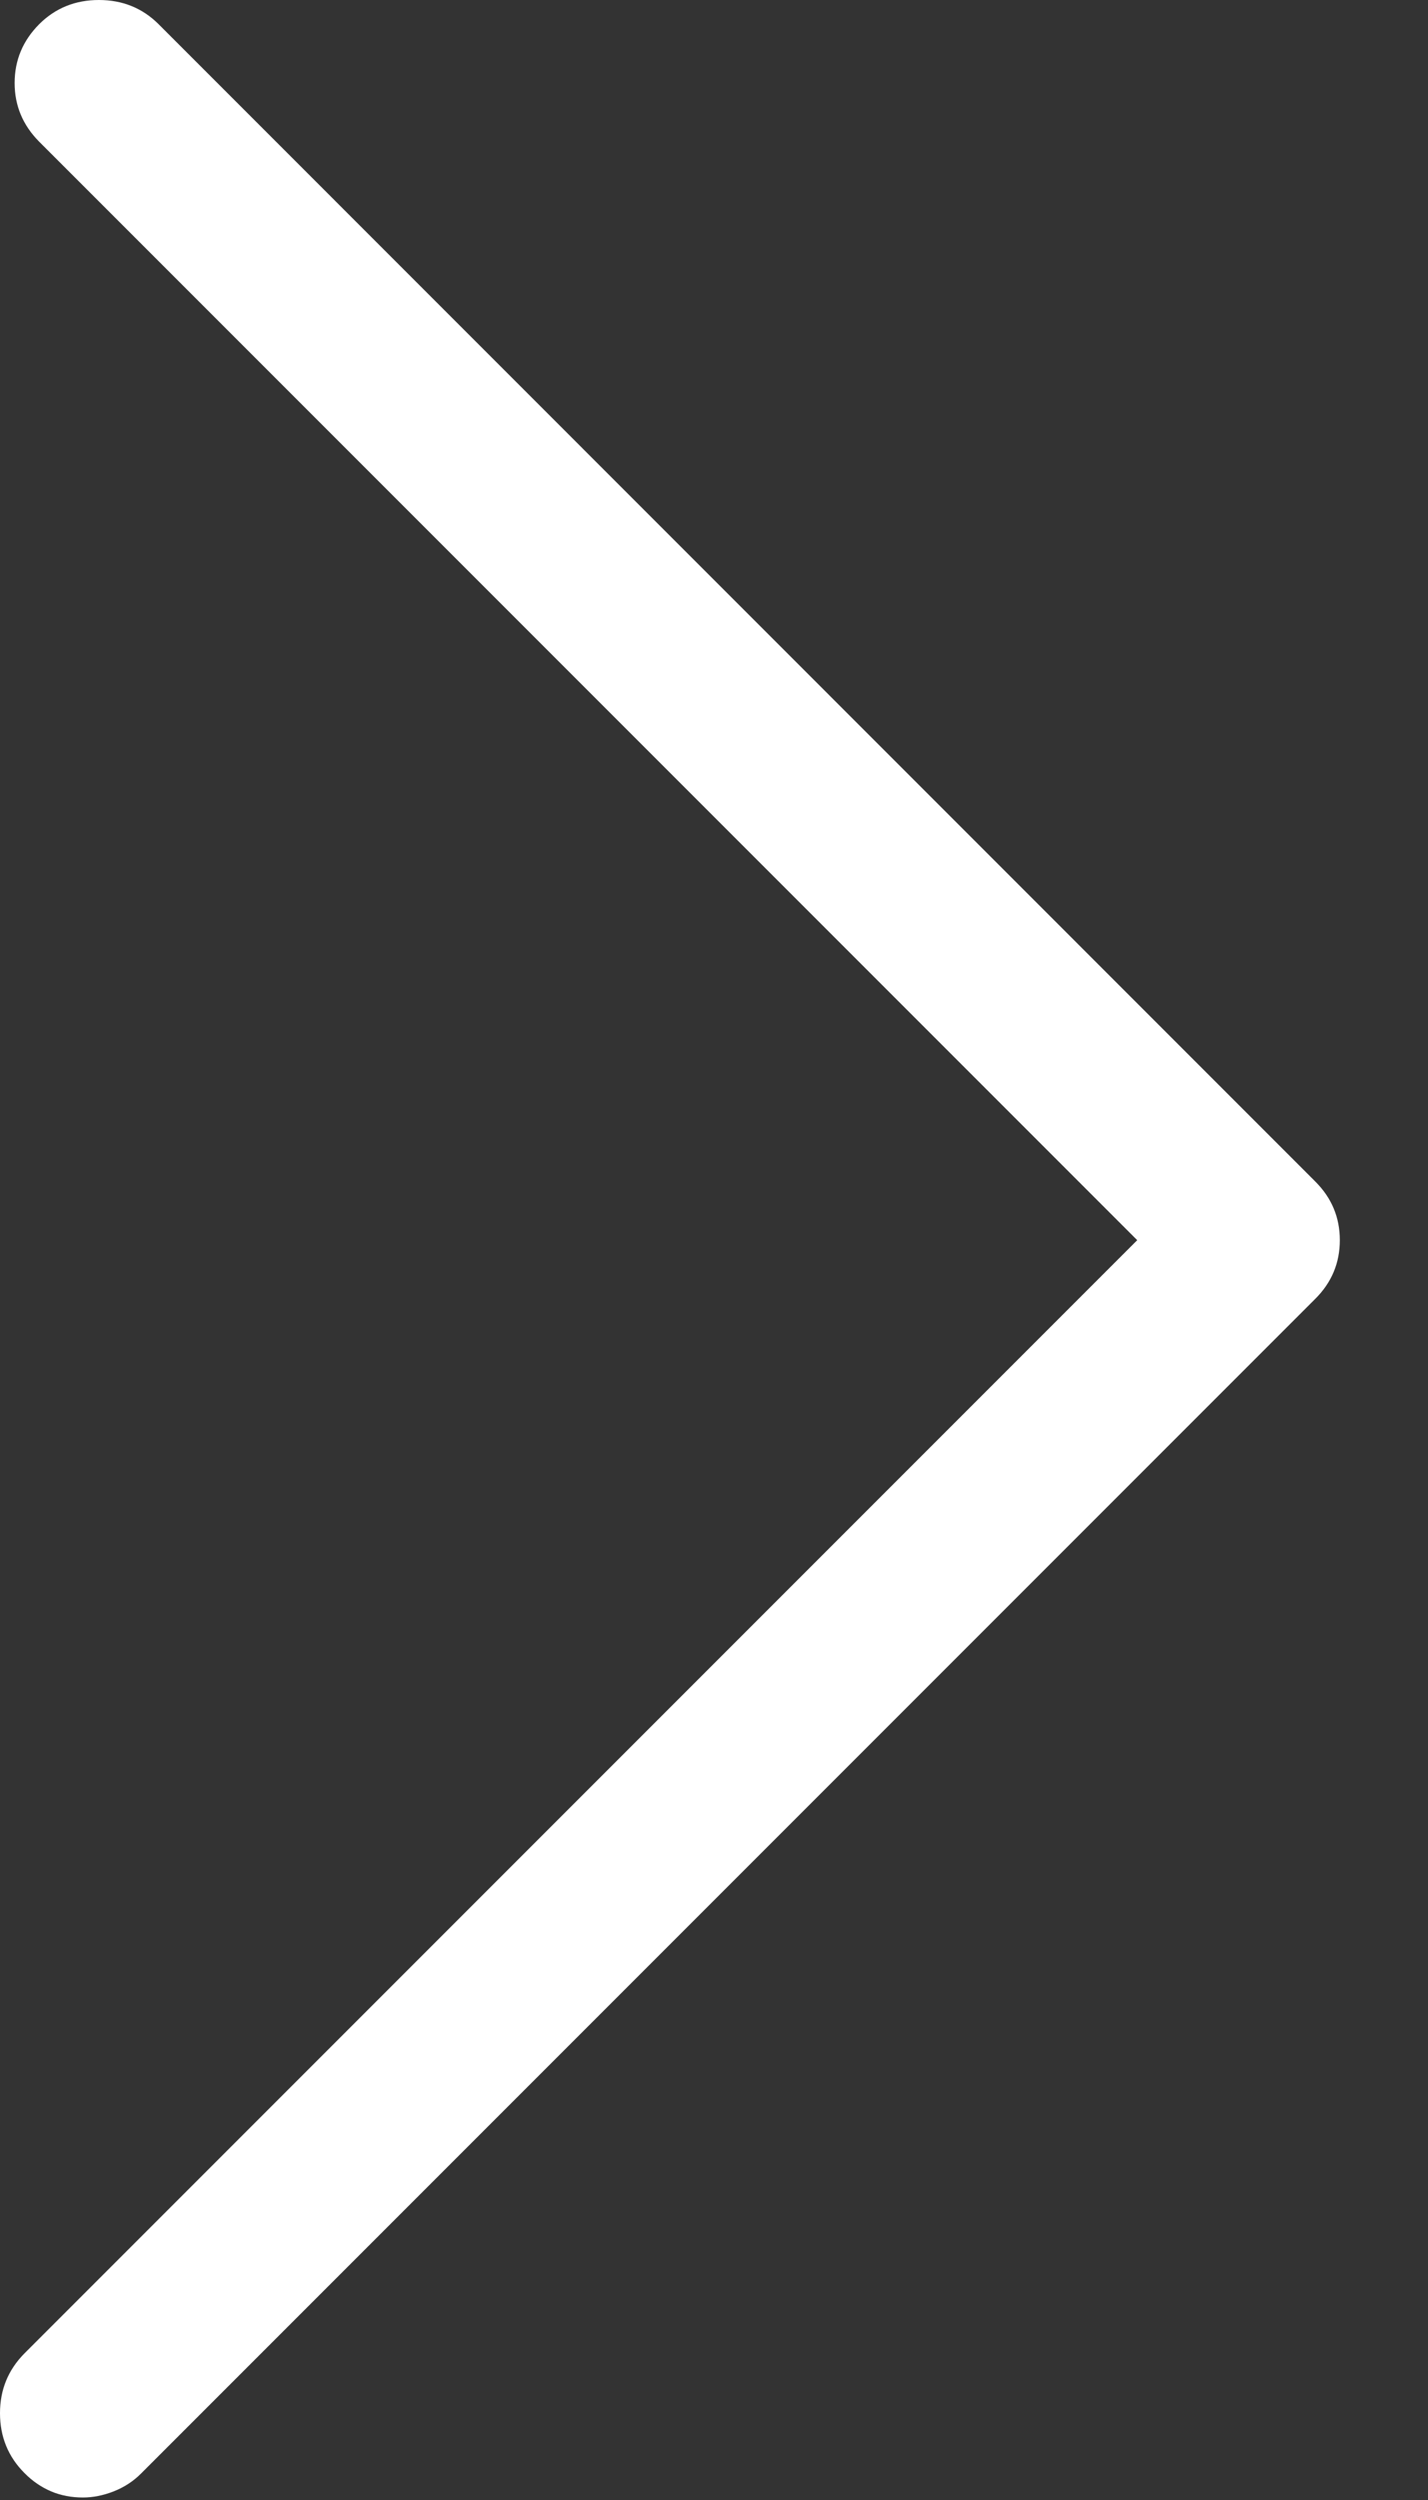 <?xml version="1.0" encoding="UTF-8"?>
<svg width="8px" height="14px" viewBox="0 0 8 14" version="1.1" xmlns="http://www.w3.org/2000/svg" xmlns:xlink="http://www.w3.org/1999/xlink">
    <rect x="0" y="0" width="8" height="14" fill="#333333" stroke="none"/>
    <title>arrow-right</title>
    <defs></defs>
    <g id="Symbols" stroke="none" stroke-width="1" fill="none" fill-rule="evenodd">
        <path d="M7.041,0 C7.105,0 7.164,0.011 7.219,0.034 C7.273,0.057 7.324,0.091 7.369,0.137 C7.46,0.228 7.506,0.34 7.506,0.472 C7.506,0.604 7.46,0.715 7.369,0.807 L1.135,7.041 L7.287,13.193 C7.378,13.285 7.424,13.394 7.424,13.521 C7.424,13.649 7.378,13.758 7.287,13.85 C7.196,13.941 7.084,13.986 6.952,13.986 C6.82,13.986 6.708,13.941 6.617,13.85 L0.137,7.369 C0.046,7.278 0,7.169 0,7.041 C0,6.913 0.046,6.804 0.137,6.713 L6.713,0.137 C6.758,0.091 6.811,0.057 6.87,0.034 C6.929,0.011 6.986,0 7.041,0 Z" id="arrow-right" fill="#FFFFFF" transform="translate(3.753, 6.993) rotate(180) translate(-3.753, -6.993) "></path>
    </g>
</svg>